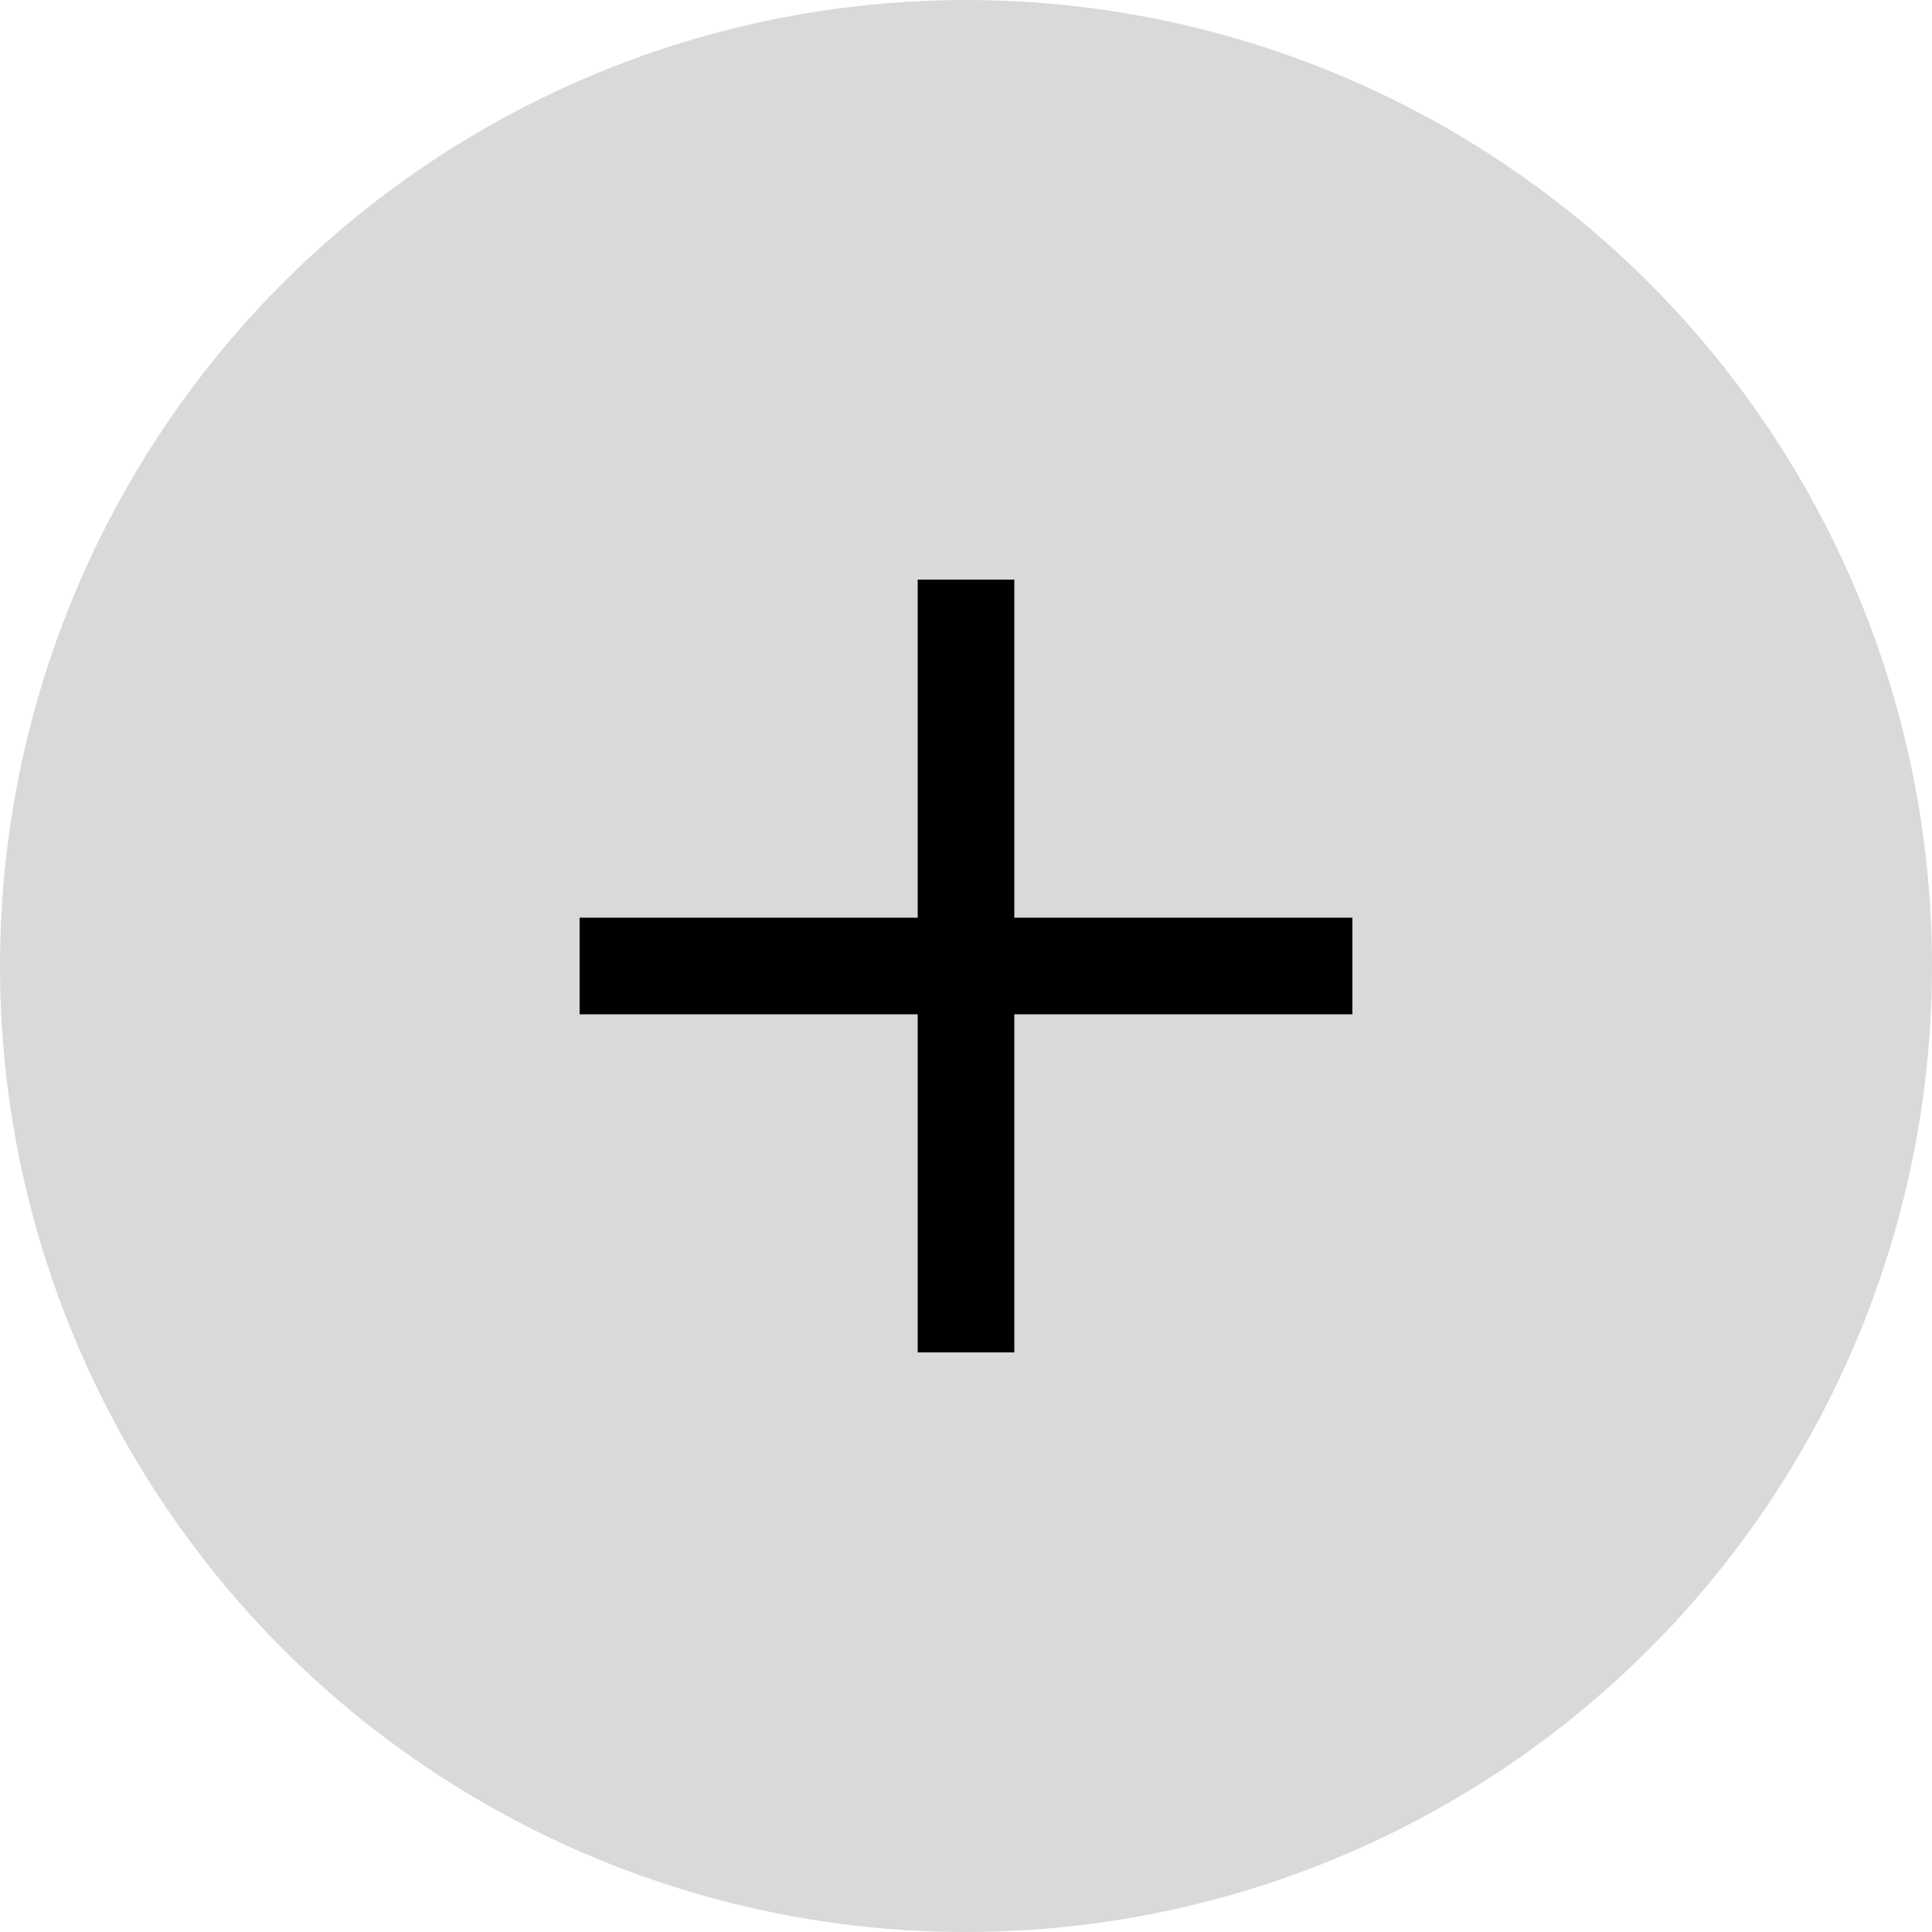 <svg width="40" height="40" viewBox="0 0 40 40" fill="none" xmlns="http://www.w3.org/2000/svg">
<g id="plus button">
<circle id="Ellipse 200" cx="20" cy="20" r="20" fill="#D9D9D9"/>
<g id="plus">
<line id="Line 4" x1="12" y1="20" x2="28" y2="20" stroke="black" stroke-width="2"/>
<line id="Line 5" x1="20" y1="28" x2="20" y2="12" stroke="black" stroke-width="2"/>
</g>
</g>
</svg>
